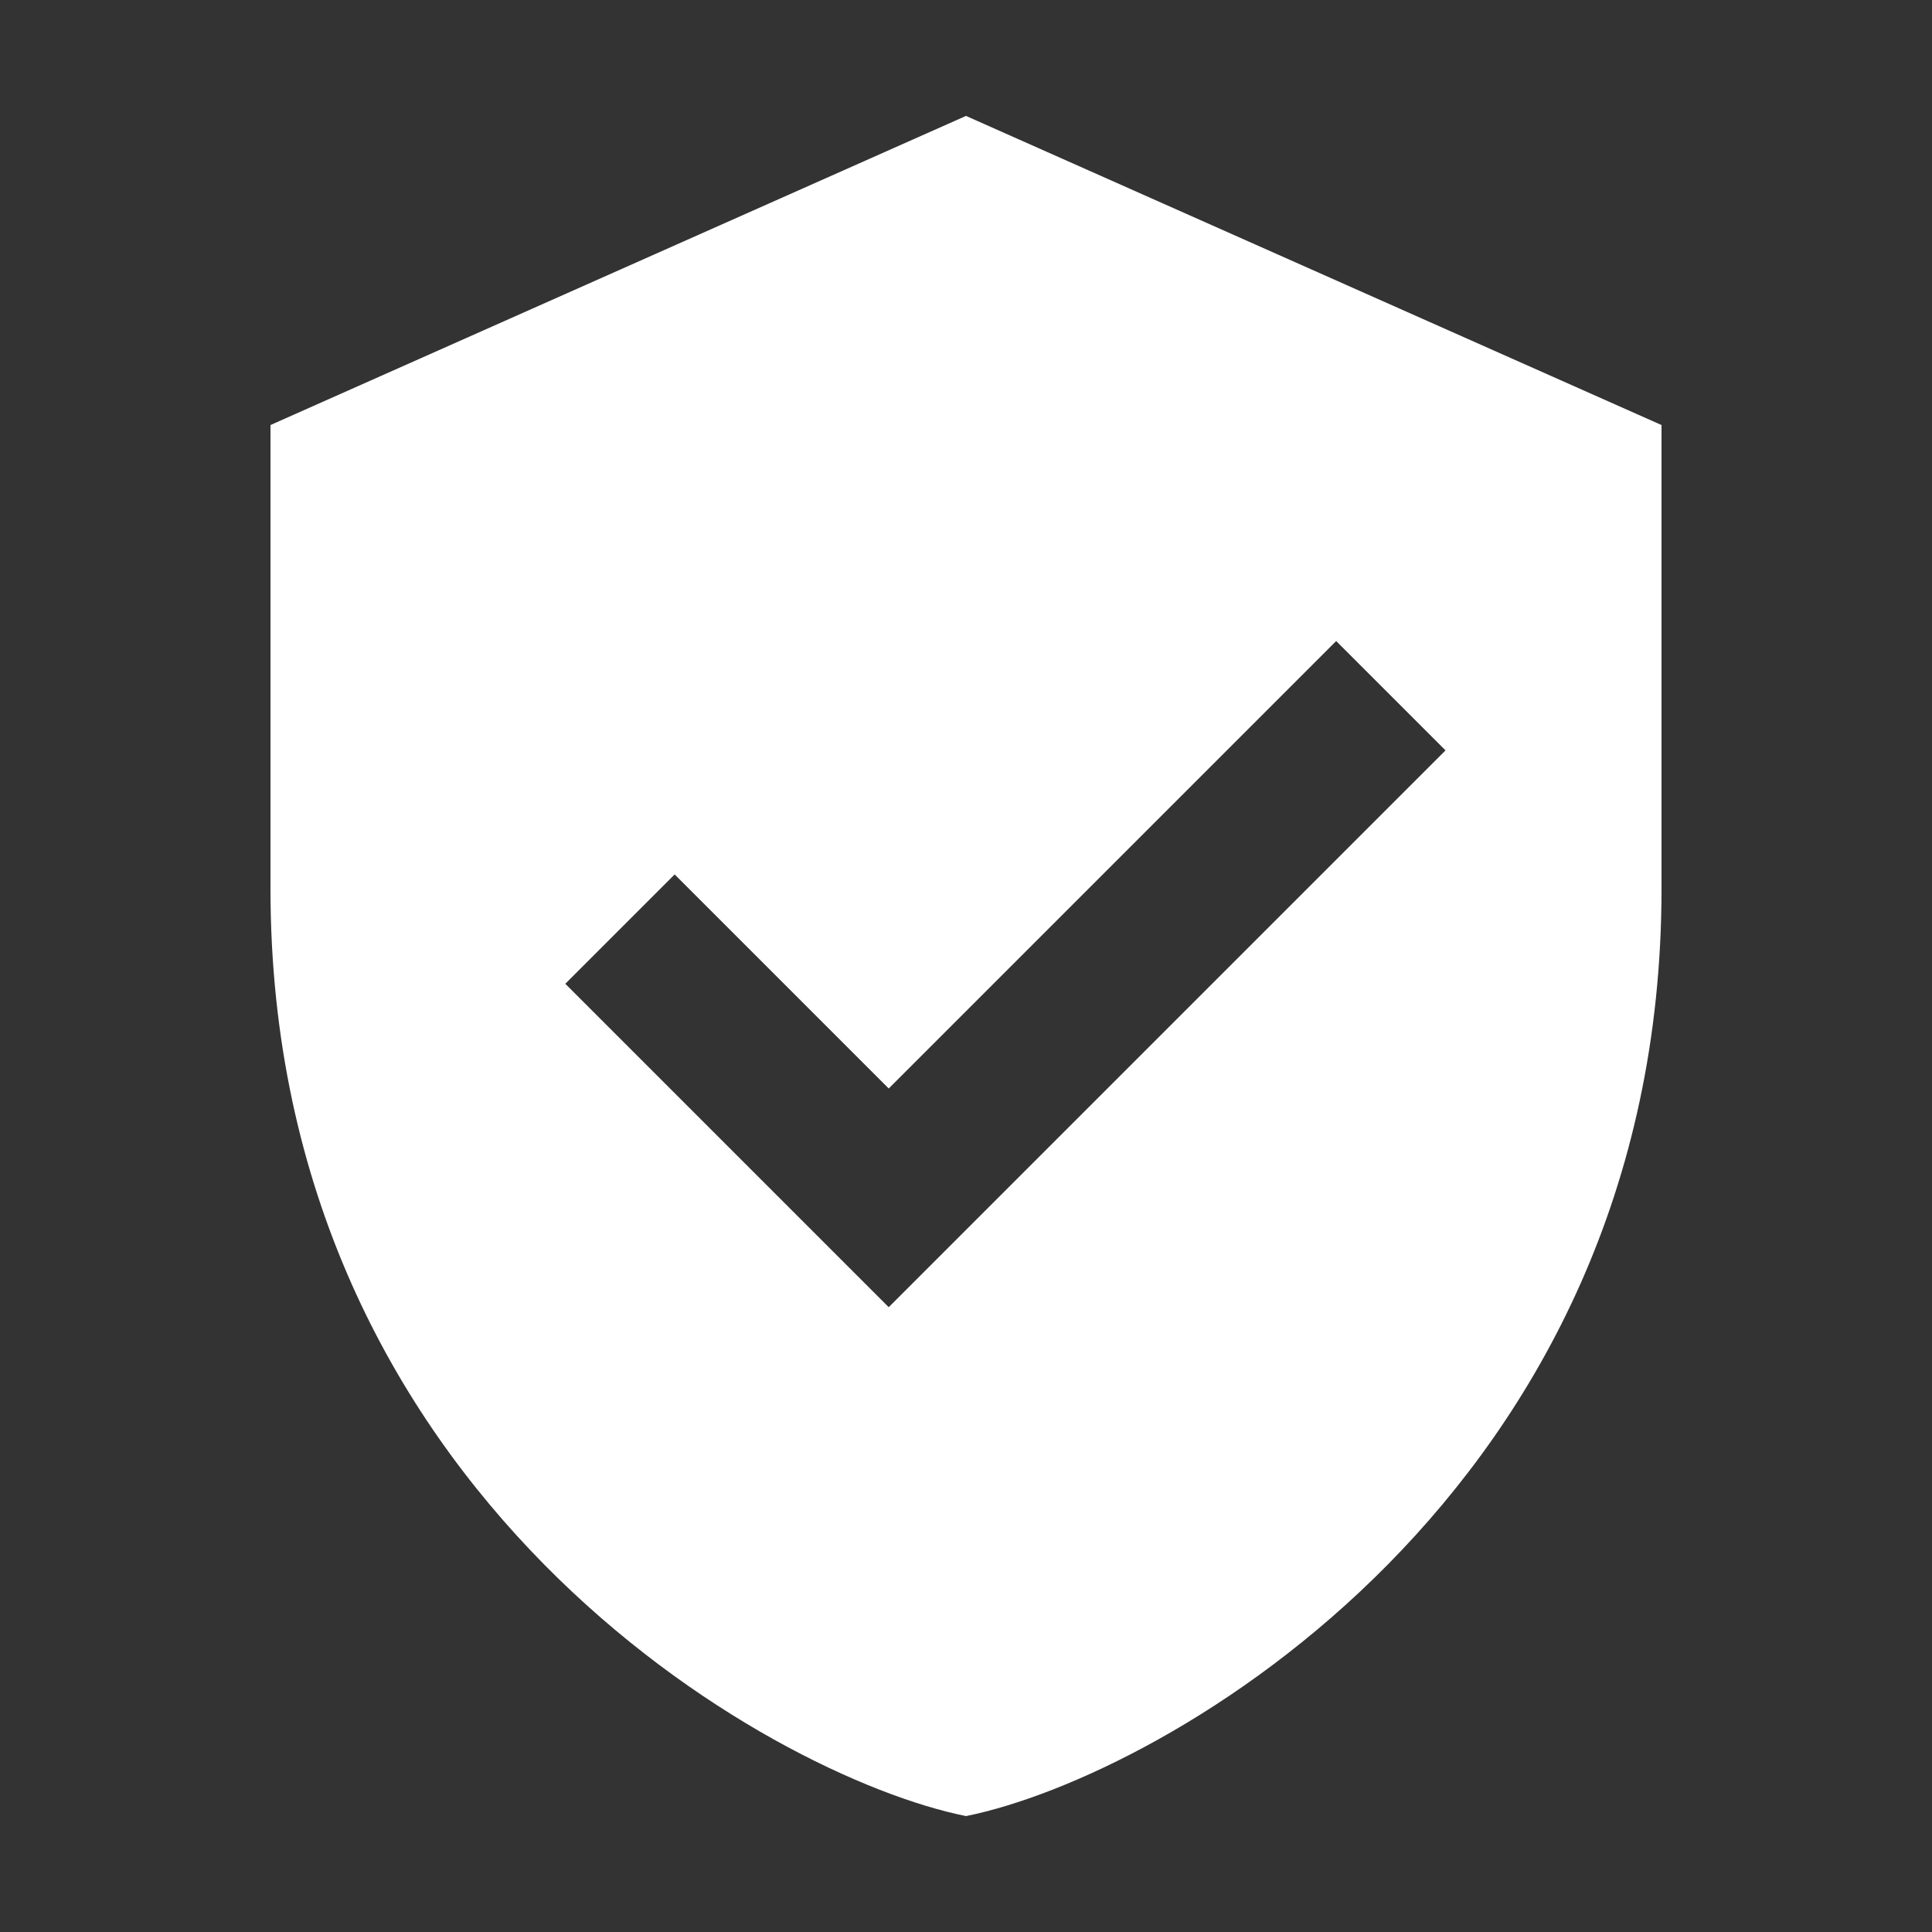 <?xml version="1.0" encoding="UTF-8"?><svg id="Layer_1" xmlns="http://www.w3.org/2000/svg" viewBox="0 0 50 50"><rect x="0" y="0" width="50" height="50" fill="#333333" stroke="none"/><defs><style>.cls-1{fill:#fff;}</style></defs><path class="cls-1" d="M25,3L7,11v12c0,15.66,12.88,22.97,18,24,5.12-1.03,18-8.34,18-24v-12L25,3ZM23,33.83l-8.37-8.37,2.83-2.83,5.54,5.54,11.58-11.58,2.83,2.83-14.41,14.41Z"/></svg>